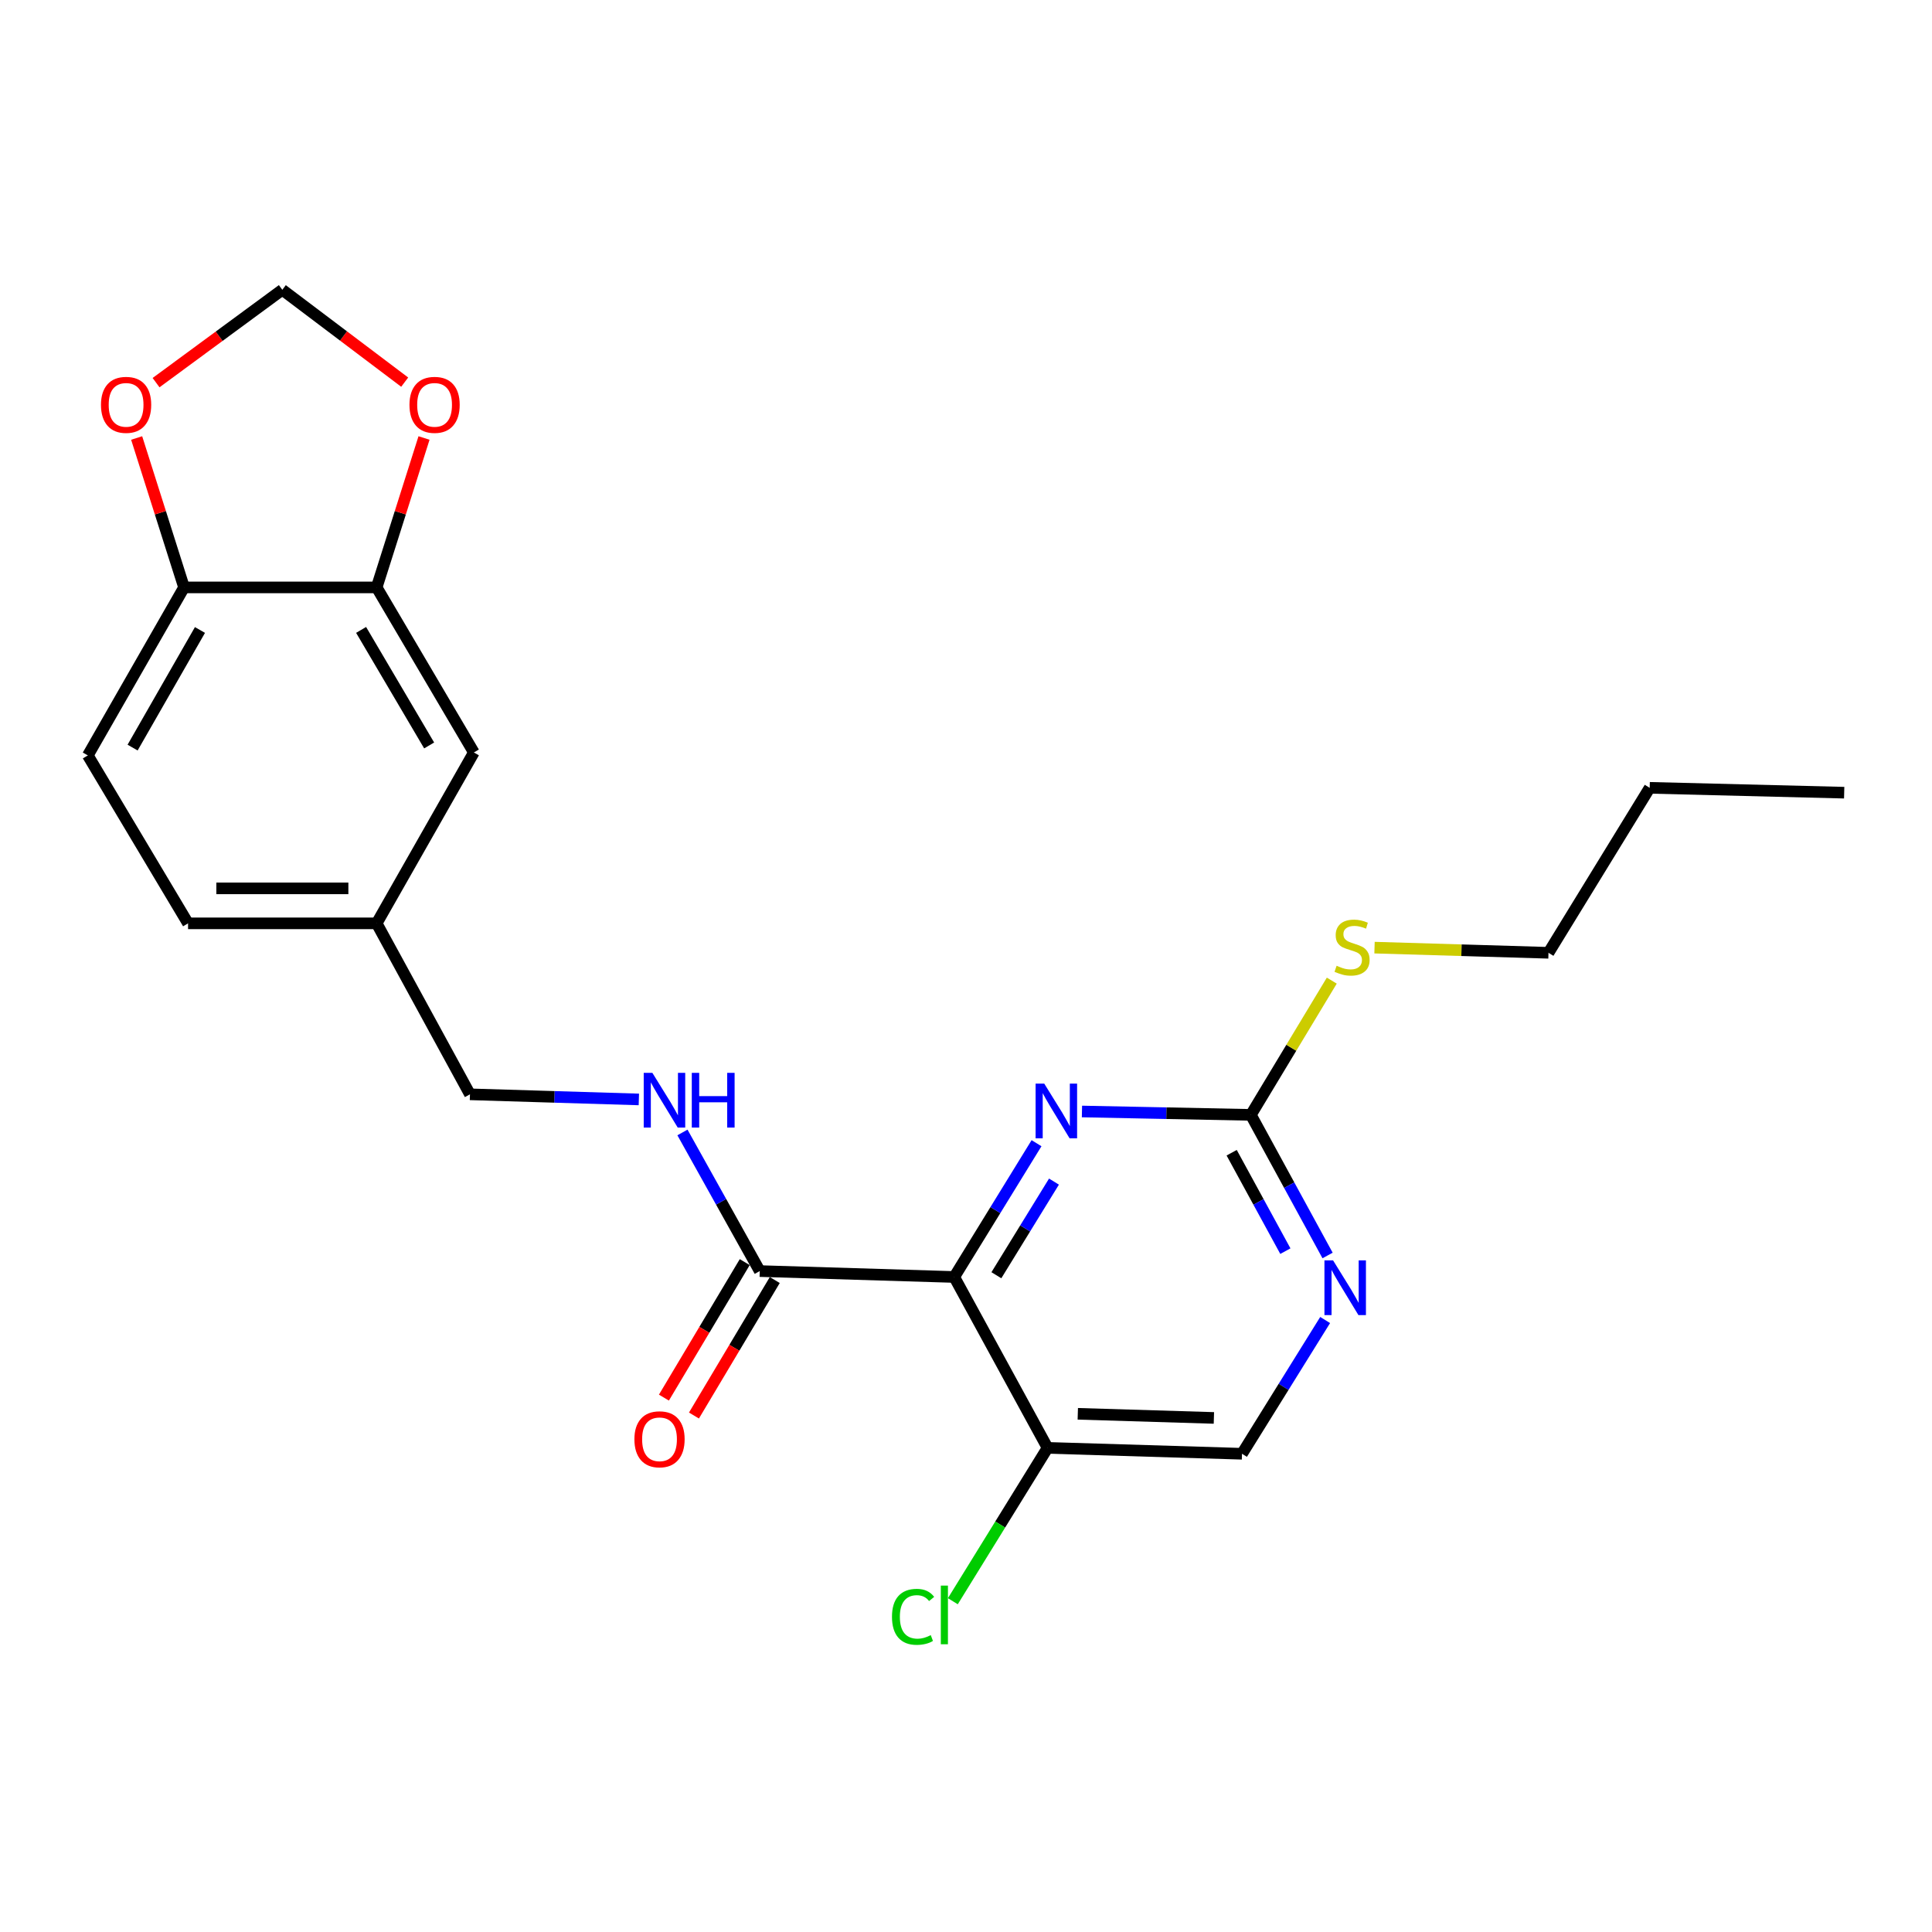 <?xml version='1.0' encoding='iso-8859-1'?>
<svg version='1.1' baseProfile='full'
              xmlns='http://www.w3.org/2000/svg'
                      xmlns:rdkit='http://www.rdkit.org/xml'
                      xmlns:xlink='http://www.w3.org/1999/xlink'
                  xml:space='preserve'
width='1000px' height='1000px' viewBox='0 0 1000 1000'>
<!-- END OF HEADER -->
<rect style='opacity:1.0;fill:#FFFFFF;stroke:none' width='1000' height='1000' x='0' y='0'> </rect>
<path class='bond-0' d='M 493.916,660.965 L 515.21,626.343' style='fill:none;fill-rule:evenodd;stroke:#000000;stroke-width:6px;stroke-linecap:butt;stroke-linejoin:miter;stroke-opacity:1' />
<path class='bond-0' d='M 515.21,626.343 L 536.504,591.722' style='fill:none;fill-rule:evenodd;stroke:#0000FF;stroke-width:6px;stroke-linecap:butt;stroke-linejoin:miter;stroke-opacity:1' />
<path class='bond-0' d='M 515.723,660.062 L 530.629,635.827' style='fill:none;fill-rule:evenodd;stroke:#000000;stroke-width:6px;stroke-linecap:butt;stroke-linejoin:miter;stroke-opacity:1' />
<path class='bond-0' d='M 530.629,635.827 L 545.535,611.592' style='fill:none;fill-rule:evenodd;stroke:#0000FF;stroke-width:6px;stroke-linecap:butt;stroke-linejoin:miter;stroke-opacity:1' />
<path class='bond-1' d='M 493.916,660.965 L 393.247,657.907' style='fill:none;fill-rule:evenodd;stroke:#000000;stroke-width:6px;stroke-linecap:butt;stroke-linejoin:miter;stroke-opacity:1' />
<path class='bond-3' d='M 493.916,660.965 L 542.218,749.414' style='fill:none;fill-rule:evenodd;stroke:#000000;stroke-width:6px;stroke-linecap:butt;stroke-linejoin:miter;stroke-opacity:1' />
<path class='bond-2' d='M 560.021,575.306 L 603.732,576.184' style='fill:none;fill-rule:evenodd;stroke:#0000FF;stroke-width:6px;stroke-linecap:butt;stroke-linejoin:miter;stroke-opacity:1' />
<path class='bond-2' d='M 603.732,576.184 L 647.442,577.061' style='fill:none;fill-rule:evenodd;stroke:#000000;stroke-width:6px;stroke-linecap:butt;stroke-linejoin:miter;stroke-opacity:1' />
<path class='bond-6' d='M 393.247,657.907 L 373.242,622.034' style='fill:none;fill-rule:evenodd;stroke:#000000;stroke-width:6px;stroke-linecap:butt;stroke-linejoin:miter;stroke-opacity:1' />
<path class='bond-6' d='M 373.242,622.034 L 353.237,586.16' style='fill:none;fill-rule:evenodd;stroke:#0000FF;stroke-width:6px;stroke-linecap:butt;stroke-linejoin:miter;stroke-opacity:1' />
<path class='bond-12' d='M 385.474,653.271 L 364.559,688.335' style='fill:none;fill-rule:evenodd;stroke:#000000;stroke-width:6px;stroke-linecap:butt;stroke-linejoin:miter;stroke-opacity:1' />
<path class='bond-12' d='M 364.559,688.335 L 343.643,723.4' style='fill:none;fill-rule:evenodd;stroke:#FF0000;stroke-width:6px;stroke-linecap:butt;stroke-linejoin:miter;stroke-opacity:1' />
<path class='bond-12' d='M 401.021,662.544 L 380.105,697.609' style='fill:none;fill-rule:evenodd;stroke:#000000;stroke-width:6px;stroke-linecap:butt;stroke-linejoin:miter;stroke-opacity:1' />
<path class='bond-12' d='M 380.105,697.609 L 359.19,732.673' style='fill:none;fill-rule:evenodd;stroke:#FF0000;stroke-width:6px;stroke-linecap:butt;stroke-linejoin:miter;stroke-opacity:1' />
<path class='bond-15' d='M 647.442,577.061 L 668.386,542.314' style='fill:none;fill-rule:evenodd;stroke:#000000;stroke-width:6px;stroke-linecap:butt;stroke-linejoin:miter;stroke-opacity:1' />
<path class='bond-15' d='M 668.386,542.314 L 689.33,507.568' style='fill:none;fill-rule:evenodd;stroke:#CCCC00;stroke-width:6px;stroke-linecap:butt;stroke-linejoin:miter;stroke-opacity:1' />
<path class='bond-23' d='M 647.442,577.061 L 667.297,613.449' style='fill:none;fill-rule:evenodd;stroke:#000000;stroke-width:6px;stroke-linecap:butt;stroke-linejoin:miter;stroke-opacity:1' />
<path class='bond-23' d='M 667.297,613.449 L 687.151,649.838' style='fill:none;fill-rule:evenodd;stroke:#0000FF;stroke-width:6px;stroke-linecap:butt;stroke-linejoin:miter;stroke-opacity:1' />
<path class='bond-23' d='M 637.508,596.648 L 651.406,622.12' style='fill:none;fill-rule:evenodd;stroke:#000000;stroke-width:6px;stroke-linecap:butt;stroke-linejoin:miter;stroke-opacity:1' />
<path class='bond-23' d='M 651.406,622.12 L 665.304,647.592' style='fill:none;fill-rule:evenodd;stroke:#0000FF;stroke-width:6px;stroke-linecap:butt;stroke-linejoin:miter;stroke-opacity:1' />
<path class='bond-10' d='M 542.218,749.414 L 642.856,752.471' style='fill:none;fill-rule:evenodd;stroke:#000000;stroke-width:6px;stroke-linecap:butt;stroke-linejoin:miter;stroke-opacity:1' />
<path class='bond-10' d='M 557.864,731.779 L 628.31,733.919' style='fill:none;fill-rule:evenodd;stroke:#000000;stroke-width:6px;stroke-linecap:butt;stroke-linejoin:miter;stroke-opacity:1' />
<path class='bond-17' d='M 542.218,749.414 L 517.703,789.102' style='fill:none;fill-rule:evenodd;stroke:#000000;stroke-width:6px;stroke-linecap:butt;stroke-linejoin:miter;stroke-opacity:1' />
<path class='bond-17' d='M 517.703,789.102 L 493.188,828.79' style='fill:none;fill-rule:evenodd;stroke:#00CC00;stroke-width:6px;stroke-linecap:butt;stroke-linejoin:miter;stroke-opacity:1' />
<path class='bond-4' d='M 685.894,683.236 L 664.375,717.853' style='fill:none;fill-rule:evenodd;stroke:#0000FF;stroke-width:6px;stroke-linecap:butt;stroke-linejoin:miter;stroke-opacity:1' />
<path class='bond-4' d='M 664.375,717.853 L 642.856,752.471' style='fill:none;fill-rule:evenodd;stroke:#000000;stroke-width:6px;stroke-linecap:butt;stroke-linejoin:miter;stroke-opacity:1' />
<path class='bond-5' d='M 194.958,304.04 L 245.272,389.472' style='fill:none;fill-rule:evenodd;stroke:#000000;stroke-width:6px;stroke-linecap:butt;stroke-linejoin:miter;stroke-opacity:1' />
<path class='bond-5' d='M 186.907,326.041 L 222.127,385.844' style='fill:none;fill-rule:evenodd;stroke:#000000;stroke-width:6px;stroke-linecap:butt;stroke-linejoin:miter;stroke-opacity:1' />
<path class='bond-8' d='M 194.958,304.04 L 207.215,265.373' style='fill:none;fill-rule:evenodd;stroke:#000000;stroke-width:6px;stroke-linecap:butt;stroke-linejoin:miter;stroke-opacity:1' />
<path class='bond-8' d='M 207.215,265.373 L 219.472,226.707' style='fill:none;fill-rule:evenodd;stroke:#FF0000;stroke-width:6px;stroke-linecap:butt;stroke-linejoin:miter;stroke-opacity:1' />
<path class='bond-24' d='M 194.958,304.04 L 95.266,304.04' style='fill:none;fill-rule:evenodd;stroke:#000000;stroke-width:6px;stroke-linecap:butt;stroke-linejoin:miter;stroke-opacity:1' />
<path class='bond-18' d='M 330.671,569.067 L 286.961,567.744' style='fill:none;fill-rule:evenodd;stroke:#0000FF;stroke-width:6px;stroke-linecap:butt;stroke-linejoin:miter;stroke-opacity:1' />
<path class='bond-18' d='M 286.961,567.744 L 243.251,566.421' style='fill:none;fill-rule:evenodd;stroke:#000000;stroke-width:6px;stroke-linecap:butt;stroke-linejoin:miter;stroke-opacity:1' />
<path class='bond-7' d='M 95.266,304.04 L 45.455,391.001' style='fill:none;fill-rule:evenodd;stroke:#000000;stroke-width:6px;stroke-linecap:butt;stroke-linejoin:miter;stroke-opacity:1' />
<path class='bond-7' d='M 103.502,326.082 L 68.634,386.954' style='fill:none;fill-rule:evenodd;stroke:#000000;stroke-width:6px;stroke-linecap:butt;stroke-linejoin:miter;stroke-opacity:1' />
<path class='bond-9' d='M 95.266,304.04 L 83,265.374' style='fill:none;fill-rule:evenodd;stroke:#000000;stroke-width:6px;stroke-linecap:butt;stroke-linejoin:miter;stroke-opacity:1' />
<path class='bond-9' d='M 83,265.374 L 70.735,226.707' style='fill:none;fill-rule:evenodd;stroke:#FF0000;stroke-width:6px;stroke-linecap:butt;stroke-linejoin:miter;stroke-opacity:1' />
<path class='bond-11' d='M 209.469,197.794 L 177.796,173.892' style='fill:none;fill-rule:evenodd;stroke:#FF0000;stroke-width:6px;stroke-linecap:butt;stroke-linejoin:miter;stroke-opacity:1' />
<path class='bond-11' d='M 177.796,173.892 L 146.123,149.991' style='fill:none;fill-rule:evenodd;stroke:#000000;stroke-width:6px;stroke-linecap:butt;stroke-linejoin:miter;stroke-opacity:1' />
<path class='bond-25' d='M 80.776,198.058 L 113.449,174.024' style='fill:none;fill-rule:evenodd;stroke:#FF0000;stroke-width:6px;stroke-linecap:butt;stroke-linejoin:miter;stroke-opacity:1' />
<path class='bond-25' d='M 113.449,174.024 L 146.123,149.991' style='fill:none;fill-rule:evenodd;stroke:#000000;stroke-width:6px;stroke-linecap:butt;stroke-linejoin:miter;stroke-opacity:1' />
<path class='bond-13' d='M 245.272,389.472 L 194.958,477.922' style='fill:none;fill-rule:evenodd;stroke:#000000;stroke-width:6px;stroke-linecap:butt;stroke-linejoin:miter;stroke-opacity:1' />
<path class='bond-14' d='M 45.455,391.001 L 97.337,477.922' style='fill:none;fill-rule:evenodd;stroke:#000000;stroke-width:6px;stroke-linecap:butt;stroke-linejoin:miter;stroke-opacity:1' />
<path class='bond-20' d='M 711.451,490.496 L 756.471,491.832' style='fill:none;fill-rule:evenodd;stroke:#CCCC00;stroke-width:6px;stroke-linecap:butt;stroke-linejoin:miter;stroke-opacity:1' />
<path class='bond-20' d='M 756.471,491.832 L 801.492,493.168' style='fill:none;fill-rule:evenodd;stroke:#000000;stroke-width:6px;stroke-linecap:butt;stroke-linejoin:miter;stroke-opacity:1' />
<path class='bond-16' d='M 194.958,477.922 L 243.251,566.421' style='fill:none;fill-rule:evenodd;stroke:#000000;stroke-width:6px;stroke-linecap:butt;stroke-linejoin:miter;stroke-opacity:1' />
<path class='bond-19' d='M 194.958,477.922 L 97.337,477.922' style='fill:none;fill-rule:evenodd;stroke:#000000;stroke-width:6px;stroke-linecap:butt;stroke-linejoin:miter;stroke-opacity:1' />
<path class='bond-19' d='M 180.315,459.819 L 111.981,459.819' style='fill:none;fill-rule:evenodd;stroke:#000000;stroke-width:6px;stroke-linecap:butt;stroke-linejoin:miter;stroke-opacity:1' />
<path class='bond-21' d='M 801.492,493.168 L 853.877,407.776' style='fill:none;fill-rule:evenodd;stroke:#000000;stroke-width:6px;stroke-linecap:butt;stroke-linejoin:miter;stroke-opacity:1' />
<path class='bond-22' d='M 853.877,407.776 L 954.545,410.29' style='fill:none;fill-rule:evenodd;stroke:#000000;stroke-width:6px;stroke-linecap:butt;stroke-linejoin:miter;stroke-opacity:1' />
<path  class='atom-1' d='M 540.504 560.88
L 549.784 575.88
Q 550.704 577.36, 552.184 580.04
Q 553.664 582.72, 553.744 582.88
L 553.744 560.88
L 557.504 560.88
L 557.504 589.2
L 553.624 589.2
L 543.664 572.8
Q 542.504 570.88, 541.264 568.68
Q 540.064 566.48, 539.704 565.8
L 539.704 589.2
L 536.024 589.2
L 536.024 560.88
L 540.504 560.88
' fill='#0000FF'/>
<path  class='atom-5' d='M 690.008 652.386
L 699.288 667.386
Q 700.208 668.866, 701.688 671.546
Q 703.168 674.226, 703.248 674.386
L 703.248 652.386
L 707.008 652.386
L 707.008 680.706
L 703.128 680.706
L 693.168 664.306
Q 692.008 662.386, 690.768 660.186
Q 689.568 657.986, 689.208 657.306
L 689.208 680.706
L 685.528 680.706
L 685.528 652.386
L 690.008 652.386
' fill='#0000FF'/>
<path  class='atom-7' d='M 337.669 555.308
L 346.949 570.308
Q 347.869 571.788, 349.349 574.468
Q 350.829 577.148, 350.909 577.308
L 350.909 555.308
L 354.669 555.308
L 354.669 583.628
L 350.789 583.628
L 340.829 567.228
Q 339.669 565.308, 338.429 563.108
Q 337.229 560.908, 336.869 560.228
L 336.869 583.628
L 333.189 583.628
L 333.189 555.308
L 337.669 555.308
' fill='#0000FF'/>
<path  class='atom-7' d='M 358.069 555.308
L 361.909 555.308
L 361.909 567.348
L 376.389 567.348
L 376.389 555.308
L 380.229 555.308
L 380.229 583.628
L 376.389 583.628
L 376.389 570.548
L 361.909 570.548
L 361.909 583.628
L 358.069 583.628
L 358.069 555.308
' fill='#0000FF'/>
<path  class='atom-9' d='M 211.938 209.546
Q 211.938 202.746, 215.298 198.946
Q 218.658 195.146, 224.938 195.146
Q 231.218 195.146, 234.578 198.946
Q 237.938 202.746, 237.938 209.546
Q 237.938 216.426, 234.538 220.346
Q 231.138 224.226, 224.938 224.226
Q 218.698 224.226, 215.298 220.346
Q 211.938 216.466, 211.938 209.546
M 224.938 221.026
Q 229.258 221.026, 231.578 218.146
Q 233.938 215.226, 233.938 209.546
Q 233.938 203.986, 231.578 201.186
Q 229.258 198.346, 224.938 198.346
Q 220.618 198.346, 218.258 201.146
Q 215.938 203.946, 215.938 209.546
Q 215.938 215.266, 218.258 218.146
Q 220.618 221.026, 224.938 221.026
' fill='#FF0000'/>
<path  class='atom-10' d='M 52.266 209.546
Q 52.266 202.746, 55.626 198.946
Q 58.986 195.146, 65.266 195.146
Q 71.546 195.146, 74.906 198.946
Q 78.266 202.746, 78.266 209.546
Q 78.266 216.426, 74.866 220.346
Q 71.466 224.226, 65.266 224.226
Q 59.026 224.226, 55.626 220.346
Q 52.266 216.466, 52.266 209.546
M 65.266 221.026
Q 69.586 221.026, 71.906 218.146
Q 74.266 215.226, 74.266 209.546
Q 74.266 203.986, 71.906 201.186
Q 69.586 198.346, 65.266 198.346
Q 60.946 198.346, 58.586 201.146
Q 56.266 203.946, 56.266 209.546
Q 56.266 215.266, 58.586 218.146
Q 60.946 221.026, 65.266 221.026
' fill='#FF0000'/>
<path  class='atom-13' d='M 328.365 744.968
Q 328.365 738.168, 331.725 734.368
Q 335.085 730.568, 341.365 730.568
Q 347.645 730.568, 351.005 734.368
Q 354.365 738.168, 354.365 744.968
Q 354.365 751.848, 350.965 755.768
Q 347.565 759.648, 341.365 759.648
Q 335.125 759.648, 331.725 755.768
Q 328.365 751.888, 328.365 744.968
M 341.365 756.448
Q 345.685 756.448, 348.005 753.568
Q 350.365 750.648, 350.365 744.968
Q 350.365 739.408, 348.005 736.608
Q 345.685 733.768, 341.365 733.768
Q 337.045 733.768, 334.685 736.568
Q 332.365 739.368, 332.365 744.968
Q 332.365 750.688, 334.685 753.568
Q 337.045 756.448, 341.365 756.448
' fill='#FF0000'/>
<path  class='atom-16' d='M 691.828 499.871
Q 692.148 499.991, 693.468 500.551
Q 694.788 501.111, 696.228 501.471
Q 697.708 501.791, 699.148 501.791
Q 701.828 501.791, 703.388 500.511
Q 704.948 499.191, 704.948 496.911
Q 704.948 495.351, 704.148 494.391
Q 703.388 493.431, 702.188 492.911
Q 700.988 492.391, 698.988 491.791
Q 696.468 491.031, 694.948 490.311
Q 693.468 489.591, 692.388 488.071
Q 691.348 486.551, 691.348 483.991
Q 691.348 480.431, 693.748 478.231
Q 696.188 476.031, 700.988 476.031
Q 704.268 476.031, 707.988 477.591
L 707.068 480.671
Q 703.668 479.271, 701.108 479.271
Q 698.348 479.271, 696.828 480.431
Q 695.308 481.551, 695.348 483.511
Q 695.348 485.031, 696.108 485.951
Q 696.908 486.871, 698.028 487.391
Q 699.188 487.911, 701.108 488.511
Q 703.668 489.311, 705.188 490.111
Q 706.708 490.911, 707.788 492.551
Q 708.908 494.151, 708.908 496.911
Q 708.908 500.831, 706.268 502.951
Q 703.668 505.031, 699.308 505.031
Q 696.788 505.031, 694.868 504.471
Q 692.988 503.951, 690.748 503.031
L 691.828 499.871
' fill='#CCCC00'/>
<path  class='atom-18' d='M 461.687 836.862
Q 461.687 829.822, 464.967 826.142
Q 468.287 822.422, 474.567 822.422
Q 480.407 822.422, 483.527 826.542
L 480.887 828.702
Q 478.607 825.702, 474.567 825.702
Q 470.287 825.702, 468.007 828.582
Q 465.767 831.422, 465.767 836.862
Q 465.767 842.462, 468.087 845.342
Q 470.447 848.222, 475.007 848.222
Q 478.127 848.222, 481.767 846.342
L 482.887 849.342
Q 481.407 850.302, 479.167 850.862
Q 476.927 851.422, 474.447 851.422
Q 468.287 851.422, 464.967 847.662
Q 461.687 843.902, 461.687 836.862
' fill='#00CC00'/>
<path  class='atom-18' d='M 486.967 820.702
L 490.647 820.702
L 490.647 851.062
L 486.967 851.062
L 486.967 820.702
' fill='#00CC00'/>
</svg>
